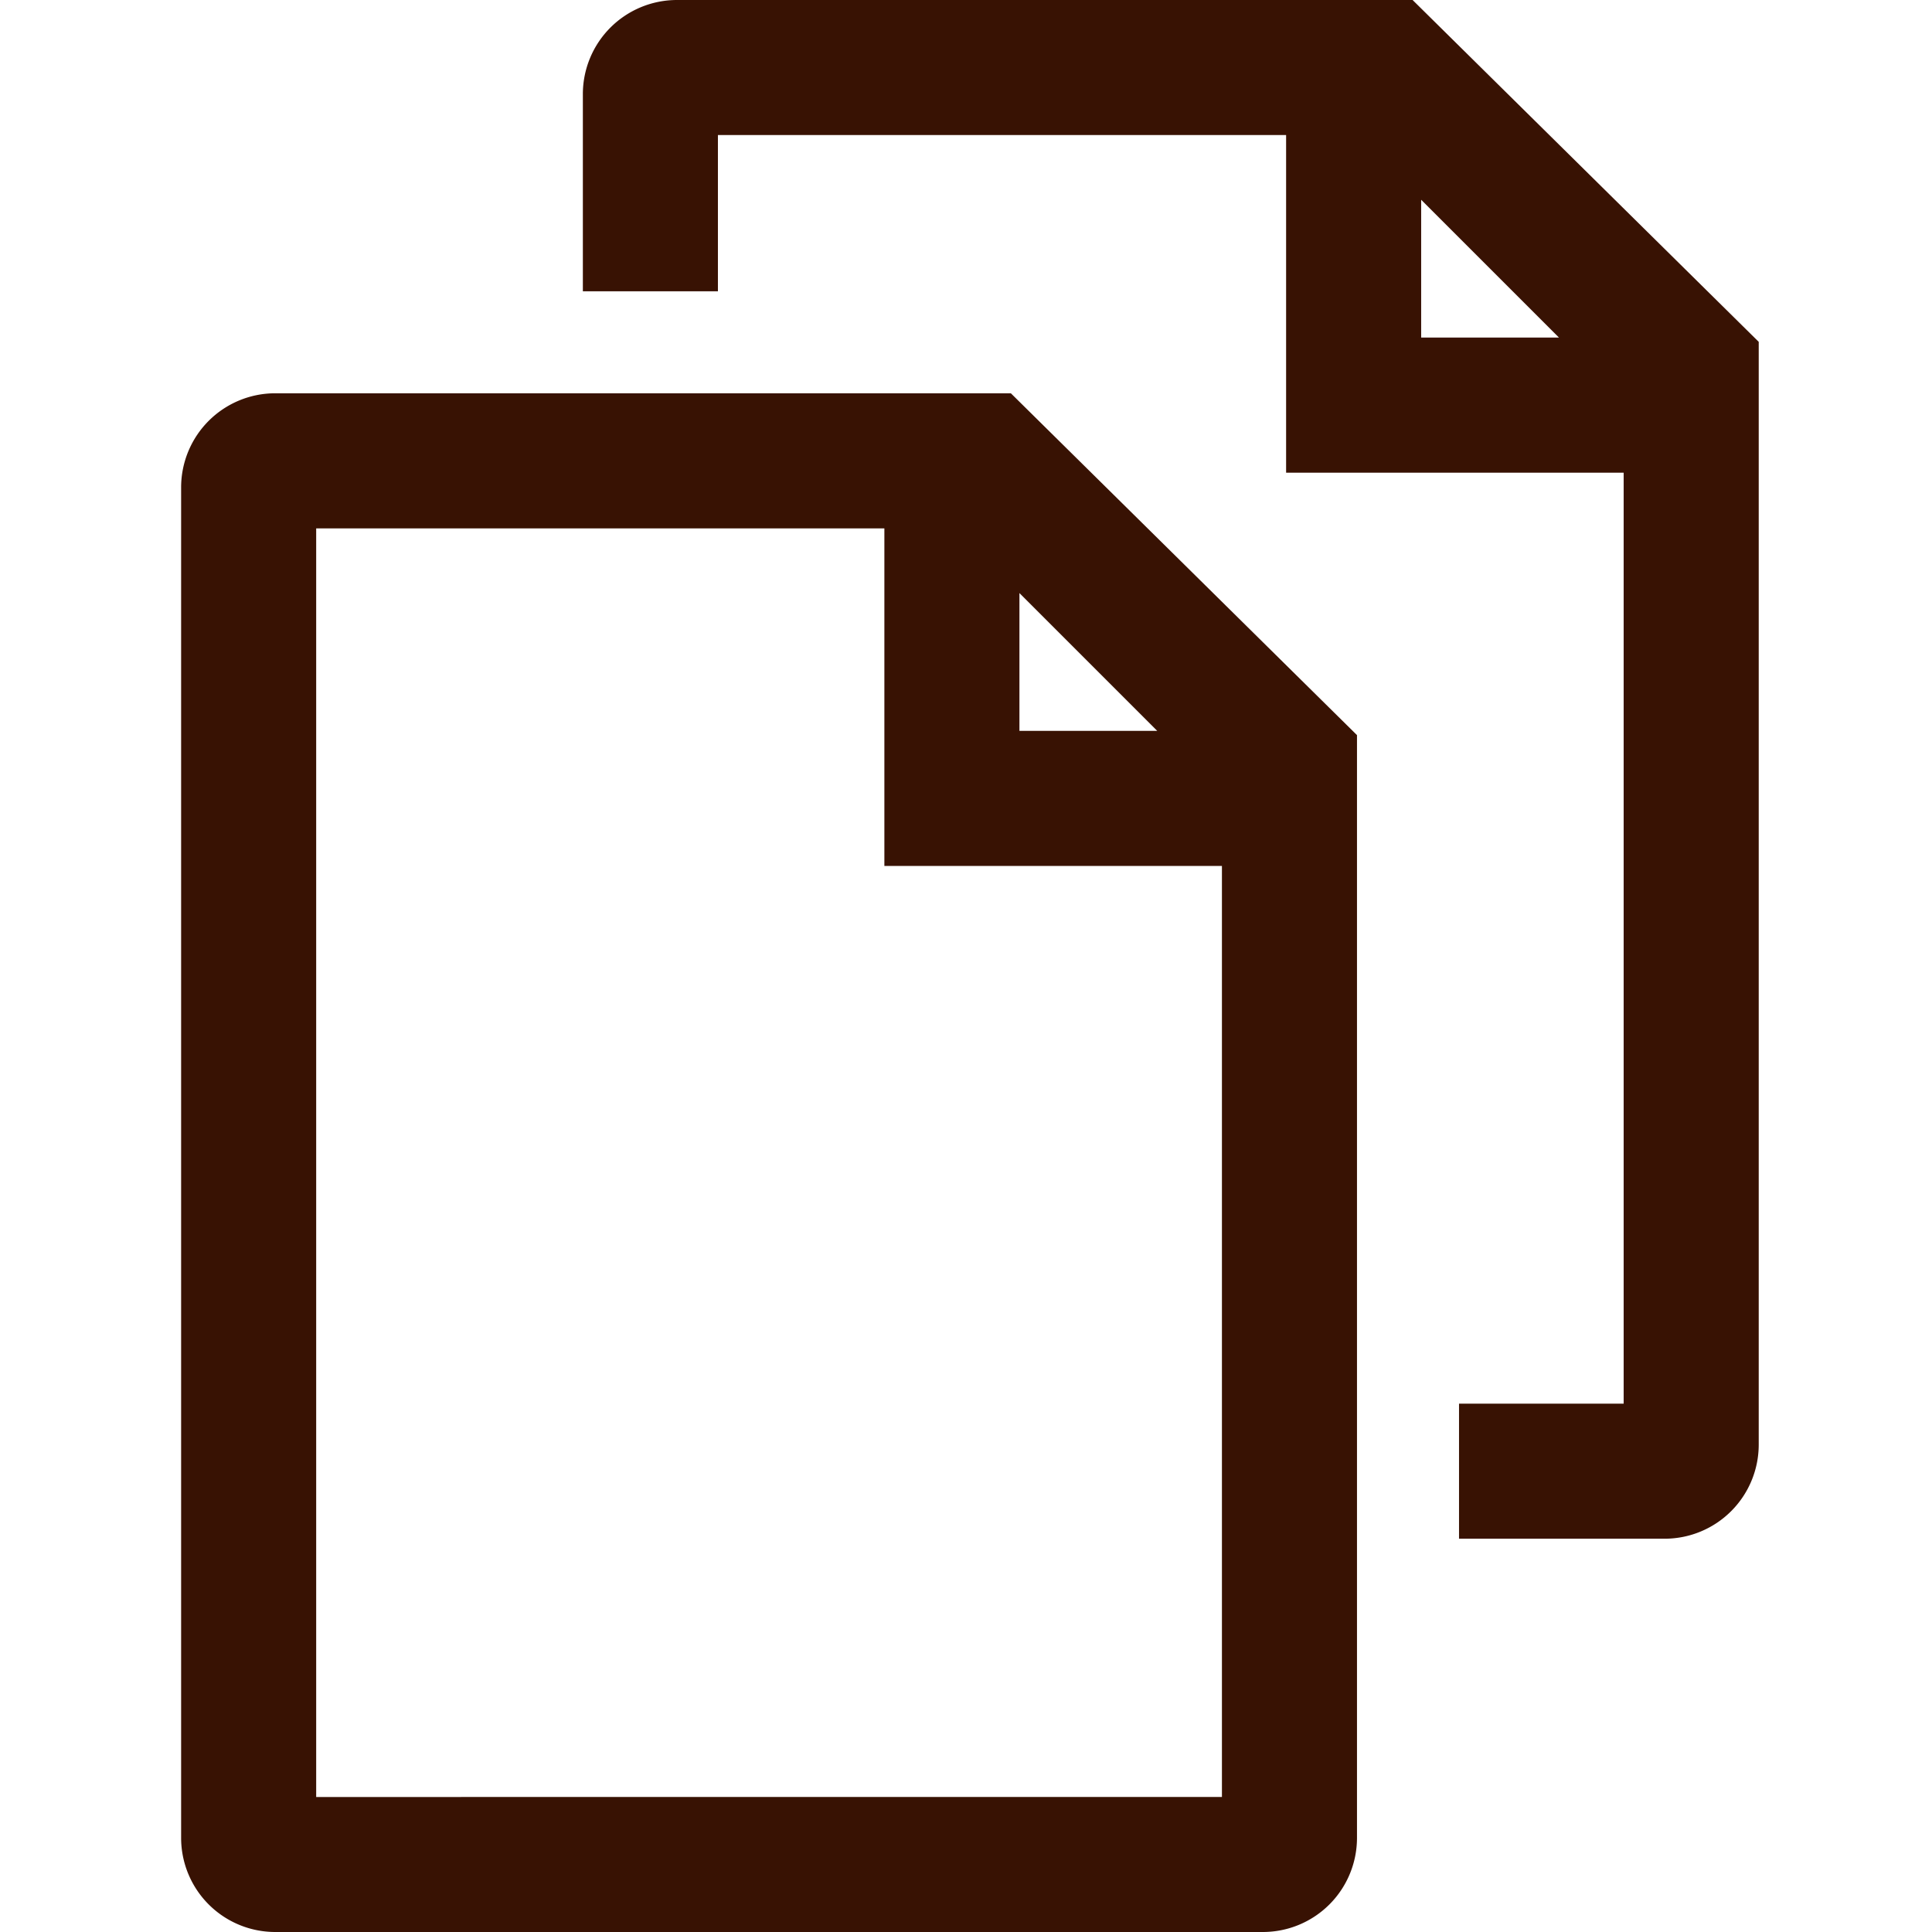 <svg xmlns="http://www.w3.org/2000/svg" xmlns:xlink="http://www.w3.org/1999/xlink" width="32" height="32" viewBox="0 0 32 32"><defs><clipPath id="a"><rect width="32" height="32" transform="translate(3470 1470)" fill="#fff"/></clipPath><clipPath id="b"><rect width="26.13" height="32" fill="#381203"/></clipPath></defs><g transform="translate(-3470 -1470)" clip-path="url(#a)"><g transform="translate(3473 1470)"><g clip-path="url(#b)"><path d="M132.259,0H120.073a1.559,1.559,0,0,0-1.557,1.557V4.825h2.237V2.237h9.411V7.829h5.591v15.42h-2.727v2.237h3.407a1.559,1.559,0,0,0,1.557-1.557V5.662Zm.142,5.591V3.309l2.282,2.282Z" transform="translate(-111.862)" fill="#381203"/><path d="M1.557,141.511A1.559,1.559,0,0,1,0,139.954V117.582a1.559,1.559,0,0,1,1.557-1.557H13.743l5.733,5.662v18.267a1.559,1.559,0,0,1-1.557,1.557Zm15.682-2.237v-15.42H11.648v-5.591H2.237v21.012Zm-1.072-17.658-2.282-2.282v2.282Z" transform="translate(0 -109.511)" fill="#381203"/></g></g></g></svg>